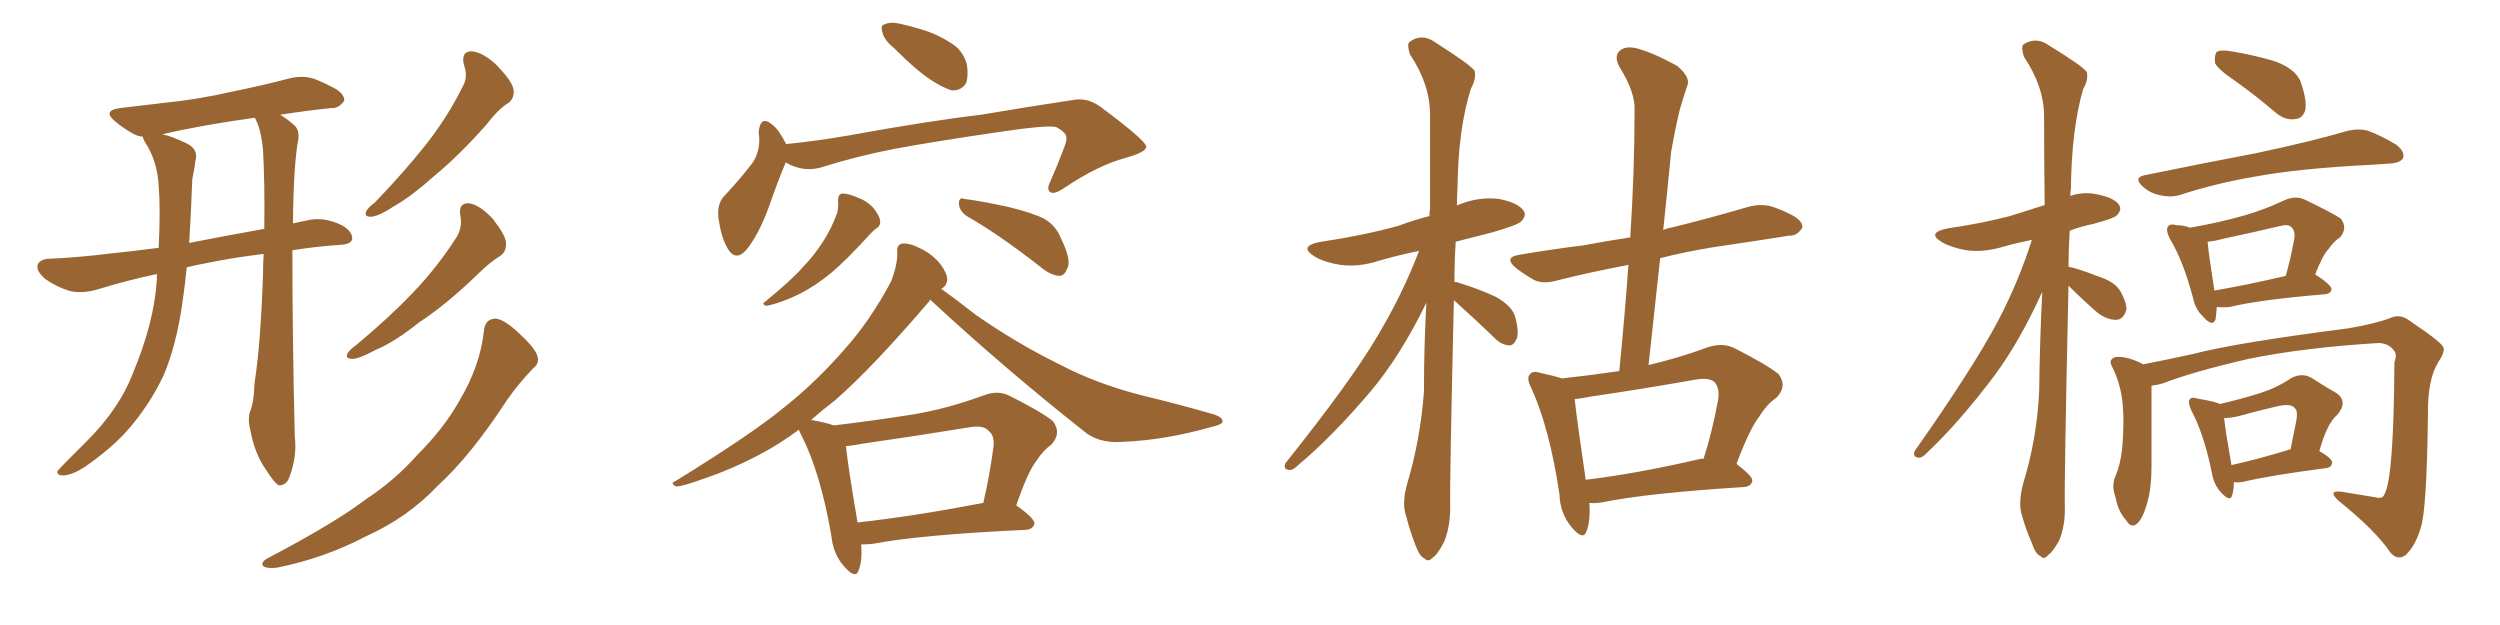 <svg xmlns="http://www.w3.org/2000/svg" xmlns:xlink="http://www.w3.org/1999/xlink" width="600" height="150"><path fill="#996633" padding="10" d="M63.28 60.94L63.28 60.94Q55.96 61.82 49.66 63.13L49.66 63.13Q47.17 63.57 44.82 64.16L44.82 64.16Q44.38 68.55 43.80 72.51L43.80 72.51Q42.33 82.91 39.26 90.09L39.26 90.09Q35.89 97.27 30.47 103.42L30.47 103.42Q26.66 107.67 20.36 112.06L20.36 112.06Q17.43 113.96 15.23 114.11L15.23 114.11Q13.62 114.11 13.77 113.09L13.77 113.09Q14.36 112.35 16.26 110.45L16.26 110.45Q18.46 108.25 20.80 105.91L20.80 105.91Q28.71 98.00 31.93 89.50L31.93 89.50Q37.06 77.20 37.65 66.94L37.65 66.94Q37.65 66.21 37.65 65.77L37.65 65.77Q30.62 67.24 23.00 69.58L23.00 69.58Q19.63 70.46 16.85 69.87L16.85 69.87Q13.48 68.85 10.84 66.94L10.84 66.94Q8.50 64.89 9.08 63.43L9.08 63.43Q9.67 62.26 11.57 62.11L11.57 62.11Q18.60 61.82 26.95 60.79L26.95 60.79Q30.03 60.50 38.09 59.47L38.09 59.47Q38.53 49.95 38.09 44.68L38.09 44.68Q37.79 39.26 35.45 35.16L35.45 35.16Q34.28 33.40 34.28 32.81L34.28 32.81Q32.96 32.67 31.93 32.08L31.93 32.08Q29.59 30.76 27.83 29.30L27.83 29.30Q24.32 26.51 28.86 25.93L28.86 25.93Q34.72 25.20 39.99 24.61L39.99 24.61Q47.46 23.88 55.81 21.97L55.81 21.97Q62.99 20.51 69.73 18.75L69.73 18.75Q72.95 18.02 75.73 19.04L75.73 19.04Q78.22 20.07 79.25 20.65L79.25 20.65Q82.76 22.27 82.62 24.17L82.62 24.17Q81.30 26.07 79.54 25.93L79.54 25.93Q73.83 26.51 67.24 27.54L67.24 27.54Q68.99 28.56 70.90 30.32L70.90 30.32Q71.78 31.35 71.63 33.25L71.63 33.25Q70.46 39.11 70.31 53.61L70.31 53.61Q72.22 53.17 74.56 52.73L74.56 52.73Q78.08 52.15 82.03 54.05L82.03 54.05Q84.67 55.52 84.52 57.42L84.52 57.42Q84.23 58.59 81.88 58.74L81.88 58.74Q75.59 59.18 70.17 60.06L70.17 60.06Q70.17 80.57 70.75 104.88L70.75 104.88Q71.34 109.57 69.43 114.55L69.43 114.55Q68.70 116.60 66.80 116.46L66.80 116.46Q65.63 115.58 63.87 112.79L63.87 112.79Q61.08 108.84 60.06 103.13L60.06 103.13Q59.47 100.93 59.91 99.02L59.91 99.02Q60.94 96.83 61.08 91.99L61.08 91.99Q62.55 82.76 63.13 65.63L63.13 65.63Q63.13 63.13 63.28 60.94ZM61.23 28.42L61.23 28.42Q61.08 28.27 61.08 28.27L61.08 28.27Q48.34 30.03 38.96 32.23L38.96 32.23Q41.16 32.67 44.82 34.42L44.82 34.42Q47.75 35.89 46.88 38.67L46.88 38.67Q46.73 40.28 46.14 43.07L46.14 43.07Q45.85 51.27 45.41 58.30L45.41 58.30Q52.73 56.84 63.43 54.93L63.43 54.93Q63.57 43.80 63.13 36.18L63.13 36.18Q62.70 31.05 61.23 28.42ZM111.33 15.53L111.33 15.53Q110.60 12.30 113.23 12.30L113.23 12.30Q116.02 12.60 119.24 15.67L119.24 15.67Q122.75 19.34 123.19 21.24L123.19 21.24Q123.63 23.29 122.17 24.61L122.17 24.61Q119.68 26.07 116.89 29.74L116.89 29.74Q110.30 37.21 104.44 42.04L104.44 42.04Q98.88 47.02 94.78 49.37L94.78 49.37Q90.97 51.86 89.21 52.00L89.21 52.00Q87.30 52.15 87.89 50.68L87.89 50.68Q88.48 49.66 89.94 48.63L89.94 48.63Q96.83 41.46 102.10 34.86L102.10 34.86Q107.52 27.98 111.18 20.51L111.18 20.51Q112.35 18.31 111.33 15.53ZM110.45 51.56L110.45 51.56Q110.01 48.63 112.65 48.78L112.65 48.78Q115.14 49.22 118.21 52.44L118.21 52.44Q121.29 56.40 121.44 58.15L121.44 58.15Q121.58 60.35 120.12 61.38L120.12 61.38Q117.63 62.84 114.40 66.06L114.40 66.06Q106.93 73.24 100.63 77.34L100.63 77.34Q94.78 82.03 90.23 83.94L90.23 83.94Q86.13 86.13 84.67 86.13L84.67 86.13Q82.62 86.13 83.50 84.67L83.50 84.67Q84.08 83.79 85.55 82.76L85.55 82.76Q93.31 76.32 99.17 70.17L99.17 70.17Q105.18 63.87 109.72 56.69L109.72 56.69Q111.04 54.35 110.45 51.56ZM116.16 79.25L116.16 79.25L116.16 79.25Q116.46 76.61 118.80 76.46L118.80 76.46Q120.56 76.46 123.78 79.25L123.78 79.25Q128.32 83.35 128.91 85.25L128.91 85.25Q129.64 87.16 127.88 88.48L127.88 88.48Q124.51 91.99 121.73 95.95L121.73 95.95Q112.94 109.42 105.03 116.60L105.03 116.60Q97.85 124.22 87.74 128.76L87.74 128.76Q77.64 134.03 66.50 136.23L66.50 136.23Q64.31 136.52 63.28 135.94L63.28 135.94Q62.40 135.21 63.87 134.18L63.87 134.18Q80.57 125.39 87.60 119.97L87.60 119.97Q94.78 115.28 100.20 109.13L100.20 109.13Q106.64 102.69 110.30 96.09L110.30 96.09Q115.28 87.74 116.16 79.25ZM214.60 11.57L214.60 11.57Q212.26 9.67 211.82 7.91L211.82 7.91Q211.23 6.01 212.26 5.86L212.26 5.86Q213.72 5.13 216.06 5.71L216.06 5.71Q218.12 6.15 220.02 6.74L220.02 6.74Q224.56 7.91 228.08 10.25L228.08 10.25Q231.01 11.87 232.03 15.38L232.03 15.38Q232.47 18.02 231.88 19.92L231.88 19.92Q230.71 21.83 228.37 21.68L228.37 21.68Q226.46 21.09 224.12 19.63L224.12 19.63Q220.46 17.43 214.60 11.57ZM188.53 38.96L188.53 38.96Q188.53 38.96 188.53 39.11L188.53 39.11Q186.77 43.21 184.42 49.95L184.42 49.95Q182.37 55.52 179.74 59.18L179.74 59.18Q176.66 63.43 174.46 59.33L174.46 59.33Q173.00 56.69 172.41 52.15L172.41 52.15Q172.12 49.07 173.58 47.31L173.58 47.31Q177.69 42.92 180.47 39.26L180.47 39.26Q182.08 37.06 182.23 33.98L182.23 33.98Q182.23 32.67 182.08 31.64L182.08 31.64Q182.52 27.54 185.30 29.88L185.30 29.88Q186.91 31.05 188.67 34.57L188.67 34.57Q196.00 33.84 203.61 32.52L203.61 32.52Q222.95 29.00 235.40 27.54L235.40 27.54Q247.56 25.49 257.37 24.02L257.37 24.02Q260.89 23.29 264.11 25.63L264.11 25.63Q274.95 33.69 275.10 35.16L275.10 35.16Q275.24 36.47 269.97 37.94L269.97 37.94Q263.53 39.70 255.62 44.97L255.62 44.97Q253.13 46.73 252.10 46.14L252.10 46.14Q251.07 45.41 252.10 43.51L252.10 43.51Q253.86 39.55 255.32 35.60L255.32 35.60Q256.05 33.84 255.91 33.25L255.91 33.25Q256.20 31.93 253.42 30.47L253.42 30.47Q250.93 30.03 241.11 31.49L241.11 31.49Q224.85 33.84 214.60 35.74L214.60 35.74Q205.52 37.50 196.73 40.28L196.73 40.28Q192.48 41.31 188.53 38.96ZM201.12 48.19L201.12 48.19Q201.12 46.58 202.15 46.44L202.15 46.44Q203.61 46.44 205.96 47.46L205.96 47.46Q208.30 48.34 209.77 50.10L209.77 50.10Q211.08 51.86 211.23 52.88L211.23 52.88Q211.38 54.20 210.35 54.79L210.35 54.79Q209.91 55.08 209.03 55.96L209.03 55.96Q203.17 62.40 199.51 65.48L199.51 65.48Q195.56 68.70 192.04 70.46L192.04 70.46Q189.11 71.92 186.33 72.80L186.33 72.80Q184.42 73.39 183.84 73.39L183.84 73.39Q182.67 72.95 183.69 72.36L183.69 72.36Q190.28 66.94 192.63 64.16L192.63 64.16Q195.26 61.52 197.61 57.86L197.61 57.86Q199.51 54.93 200.98 50.98L200.98 50.98Q201.27 49.22 201.12 48.19ZM232.03 51.86L232.03 51.86Q230.27 50.68 230.13 48.93L230.13 48.93Q230.13 47.17 231.45 47.75L231.45 47.75Q235.25 48.19 241.99 49.66L241.99 49.66Q248.00 51.12 250.78 52.59L250.78 52.59Q253.56 54.35 254.59 57.13L254.59 57.13Q257.37 62.70 256.05 64.60L256.05 64.60Q255.47 66.21 254.15 66.21L254.15 66.21Q252.10 66.06 249.46 63.87L249.46 63.87Q239.94 56.40 232.03 51.86ZM206.69 130.66L206.69 130.66Q206.98 134.47 206.10 136.82L206.10 136.82Q205.37 139.16 202.59 135.94L202.59 135.94Q199.95 133.01 199.51 128.47L199.51 128.47Q196.88 113.38 192.33 104.44L192.33 104.44Q191.89 103.71 191.75 103.13L191.75 103.13Q186.77 106.79 182.23 109.13L182.23 109.13Q175.34 112.79 168.16 115.14L168.16 115.14Q163.77 116.75 162.30 116.75L162.30 116.75Q160.69 116.02 162.16 115.43L162.16 115.43Q180.47 104.15 188.09 97.85L188.09 97.85Q195.70 91.85 202.73 83.79L202.73 83.79Q208.89 76.90 213.87 67.53L213.87 67.53Q215.48 63.28 215.33 60.50L215.33 60.50Q215.19 58.59 216.65 58.45L216.65 58.45Q218.41 58.30 221.19 59.77L221.19 59.77Q223.83 61.08 225.73 63.43L225.73 63.43Q227.34 65.63 227.34 67.09L227.34 67.09Q227.20 68.55 226.17 69.14L226.17 69.14Q226.03 69.14 225.88 69.29L225.88 69.29Q228.96 71.48 234.23 75.59L234.23 75.59Q244.34 82.62 254.59 87.60L254.59 87.60Q262.94 91.99 273.63 94.78L273.63 94.78Q283.30 97.12 291.36 99.46L291.36 99.46Q293.55 100.20 293.41 101.22L293.41 101.22Q293.26 101.95 290.48 102.54L290.48 102.54Q279.64 105.62 269.38 106.05L269.38 106.05Q263.53 106.49 259.86 103.27L259.86 103.27Q240.97 88.33 223.24 71.92L223.24 71.92Q223.10 72.07 223.10 72.22L223.10 72.22Q209.18 88.48 200.39 96.09L200.39 96.09Q197.31 98.44 194.68 100.78L194.68 100.78Q198.63 101.51 200.10 102.10L200.10 102.10Q209.91 100.93 219.14 99.46L219.14 99.46Q227.20 98.14 235.99 94.92L235.99 94.92Q239.36 93.60 242.14 94.92L242.14 94.92Q250.05 98.88 252.69 101.07L252.69 101.07Q254.88 104.00 252.25 106.79L252.25 106.79Q250.49 107.96 248.73 110.60L248.73 110.60Q246.68 113.23 243.90 121.29L243.90 121.29Q248.29 124.37 248.29 125.68L248.29 125.68Q247.85 127.00 246.39 127.15L246.39 127.15Q221.04 128.32 209.47 130.52L209.47 130.52Q208.15 130.66 206.69 130.66ZM205.81 125.39L205.81 125.39L205.81 125.39Q219.14 123.93 235.99 120.70L235.99 120.70Q237.45 114.55 238.48 106.93L238.48 106.93Q238.62 104.44 237.30 103.42L237.30 103.42Q235.99 101.95 232.76 102.54L232.76 102.54Q220.17 104.59 206.98 106.49L206.98 106.49Q204.79 106.93 203.03 107.08L203.03 107.08Q203.47 111.62 205.81 125.39ZM348.93 72.07L348.93 72.07Q347.90 116.02 348.05 121.88L348.05 121.88Q348.05 126.42 346.58 130.08L346.58 130.08Q344.97 133.15 343.95 133.74L343.95 133.74Q342.77 135.06 341.89 134.03L341.89 134.03Q340.72 133.59 339.70 130.81L339.70 130.81Q338.38 127.44 337.50 123.93L337.50 123.93Q336.33 120.85 337.79 115.87L337.79 115.87Q340.87 105.47 341.75 94.04L341.75 94.04Q341.75 82.91 342.33 72.66L342.33 72.66Q336.04 85.55 328.86 94.04L328.86 94.04Q319.63 104.88 311.57 111.62L311.57 111.62Q310.25 112.94 309.38 112.79L309.38 112.79Q307.91 112.65 308.50 111.18L308.50 111.18Q324.17 91.55 330.47 80.86L330.47 80.86Q336.47 70.90 340.58 60.21L340.58 60.21Q335.60 61.23 331.05 62.55L331.05 62.55Q326.22 64.16 321.68 63.57L321.68 63.57Q318.02 62.99 315.67 61.67L315.67 61.67Q311.28 59.03 317.14 58.01L317.14 58.01Q327.10 56.54 335.60 54.20L335.60 54.20Q339.11 52.88 343.07 51.86L343.07 51.86Q343.07 50.68 343.21 50.10L343.21 50.10Q343.21 38.09 343.21 27.54L343.21 27.54Q343.21 20.21 338.38 13.04L338.38 13.04Q337.65 10.69 338.23 10.11L338.23 10.11Q341.31 7.76 344.82 10.40L344.82 10.40Q352.88 15.53 353.91 16.99L353.91 16.99Q354.35 18.90 353.03 21.24L353.03 21.24Q349.95 30.91 349.80 45.12L349.80 45.12Q349.66 47.17 349.66 49.37L349.66 49.37Q349.80 49.22 350.24 49.07L350.24 49.07Q354.93 47.17 359.77 47.75L359.77 47.75Q364.31 48.63 365.63 50.54L365.63 50.54Q366.50 51.71 365.04 53.17L365.04 53.17Q364.16 54.05 358.01 55.81L358.01 55.81Q353.32 56.98 349.37 58.01L349.37 58.01Q349.07 62.84 349.07 67.68L349.07 67.68Q349.80 67.68 349.95 67.82L349.95 67.82Q354.79 69.29 358.89 71.19L358.89 71.19Q363.13 73.54 363.72 76.32L363.72 76.32Q364.60 79.83 364.01 81.30L364.01 81.30Q363.28 82.91 362.26 82.91L362.26 82.91Q360.35 82.76 358.89 81.30L358.89 81.30Q354.35 76.90 350.24 73.24L350.24 73.24Q349.51 72.51 348.93 72.07ZM381.45 120.70L381.45 120.70Q381.74 125.24 380.71 127.59L380.71 127.59Q379.98 129.79 377.20 126.56L377.20 126.56Q374.41 123.19 374.27 118.65L374.27 118.65Q371.92 102.83 367.53 93.16L367.53 93.16Q366.21 90.67 367.24 89.79L367.24 89.79Q367.82 88.92 369.73 89.50L369.73 89.50Q373.10 90.23 374.85 90.82L374.85 90.82Q381.59 90.09 388.62 89.06L388.62 89.06Q389.94 75.88 390.82 63.57L390.82 63.57Q381.59 65.33 373.97 67.24L373.97 67.24Q370.46 68.26 368.26 67.24L368.26 67.24Q365.92 65.92 364.01 64.45L364.01 64.45Q360.50 61.67 365.04 61.08L365.04 61.08Q372.80 59.77 379.98 58.89L379.98 58.89Q385.40 57.86 391.26 56.98L391.26 56.98Q392.29 41.16 392.29 26.66L392.29 26.66Q392.58 22.27 388.62 15.97L388.62 15.97Q387.30 13.48 388.77 12.16L388.77 12.16Q390.09 10.99 392.72 11.57L392.72 11.57Q396.68 12.60 402.54 15.82L402.54 15.82Q405.62 18.46 405.03 20.36L405.03 20.36Q404.15 22.85 403.13 26.37L403.13 26.37Q402.10 30.62 401.07 36.47L401.07 36.47Q400.20 45.56 399.17 55.22L399.17 55.22Q400.05 54.79 401.07 54.64L401.07 54.64Q410.60 52.29 419.53 49.66L419.53 49.66Q422.75 48.78 425.54 49.66L425.54 49.66Q428.03 50.54 429.05 51.12L429.05 51.12Q432.71 52.73 432.57 54.64L432.57 54.64Q431.25 56.69 429.49 56.54L429.49 56.54Q421.29 57.86 411.18 59.33L411.18 59.33Q404.15 60.50 398.44 61.96L398.44 61.96Q397.12 74.27 395.65 87.60L395.65 87.60Q402.69 85.99 409.86 83.35L409.86 83.35Q413.38 82.18 416.16 83.50L416.16 83.50Q424.22 87.60 426.86 89.79L426.86 89.79Q429.05 92.72 426.27 95.51L426.27 95.51Q424.07 96.97 422.17 100.05L422.17 100.05Q419.97 102.83 416.75 111.33L416.75 111.33Q420.56 114.26 420.56 115.28L420.56 115.28Q420.41 116.75 418.51 116.89L418.51 116.89Q395.21 118.36 384.52 120.56L384.52 120.56Q382.76 120.85 381.45 120.70ZM407.96 110.16L407.96 110.16L407.96 110.16Q408.40 110.01 408.84 110.16L408.84 110.16Q410.89 103.86 412.35 95.95L412.35 95.95Q412.79 93.16 411.47 91.70L411.47 91.70Q410.16 90.53 406.93 91.11L406.93 91.11Q394.48 93.31 381.59 95.21L381.59 95.21Q379.39 95.65 377.93 95.80L377.93 95.80Q378.37 100.20 380.57 115.14L380.57 115.14Q392.87 113.67 407.96 110.16ZM496.44 68.55L496.44 68.55Q495.41 115.28 495.56 121.58L495.56 121.58Q495.70 125.98 494.24 129.64L494.24 129.64Q492.63 132.57 491.60 133.15L491.60 133.15Q490.58 134.47 489.70 133.45L489.70 133.45Q488.53 133.01 487.65 130.37L487.65 130.37Q486.18 127.00 485.30 123.78L485.30 123.78Q484.28 120.85 485.60 115.87L485.60 115.87Q488.82 105.47 489.40 94.04L489.40 94.04Q489.55 81.59 490.14 70.02L490.14 70.02Q484.86 81.74 478.71 90.09L478.71 90.09Q470.21 101.37 462.60 108.54L462.60 108.54Q461.43 109.86 460.55 109.86L460.55 109.86Q458.94 109.72 459.52 108.25L459.52 108.25Q473.73 88.04 479.59 76.90L479.59 76.90Q484.42 67.68 487.65 57.57L487.65 57.57Q483.98 58.30 480.91 59.18L480.91 59.18Q476.07 60.64 471.97 60.06L471.97 60.06Q468.46 59.47 466.11 58.15L466.11 58.15Q462.16 55.81 467.58 54.79L467.58 54.79Q475.63 53.61 482.37 51.86L482.37 51.86Q486.62 50.54 490.72 49.22L490.72 49.22Q490.58 37.79 490.58 27.98L490.58 27.98Q490.58 20.80 485.74 13.62L485.74 13.62Q485.01 11.28 485.60 10.69L485.60 10.69Q488.67 8.64 491.89 10.99L491.89 10.99Q499.80 15.82 500.83 17.29L500.83 17.29Q501.27 19.19 499.95 21.39L499.95 21.39Q497.17 31.05 497.02 45.26L497.02 45.26Q496.88 46.14 496.88 47.02L496.88 47.02Q499.80 46.00 503.03 46.58L503.03 46.58Q507.57 47.46 508.59 49.22L508.59 49.22Q509.33 50.39 508.01 51.71L508.01 51.71Q507.28 52.44 502.29 53.76L502.29 53.76Q499.37 54.35 496.73 55.37L496.73 55.37Q496.44 59.91 496.44 64.01L496.44 64.01Q498.78 64.45 503.61 66.36L503.61 66.36Q507.42 67.53 508.89 69.87L508.89 69.87Q510.35 72.51 510.35 74.27L510.35 74.27Q509.62 76.76 507.86 76.76L507.86 76.76Q505.52 76.76 503.17 74.85L503.17 74.85Q499.66 71.78 496.44 68.55ZM536.72 19.63L536.72 19.63Q532.18 16.55 531.59 15.09L531.59 15.09Q531.45 13.04 532.03 12.45L532.03 12.45Q533.06 11.87 535.40 12.30L535.40 12.30Q540.82 13.18 545.80 14.65L545.80 14.65Q550.78 16.41 552.10 19.48L552.10 19.48Q553.71 24.02 553.27 26.37L553.27 26.37Q552.69 28.42 550.93 28.56L550.93 28.56Q548.58 29.00 546.24 27.10L546.24 27.10Q541.26 22.85 536.72 19.63ZM514.75 42.04L514.75 42.04Q529.10 39.11 541.41 36.77L541.41 36.77Q555.18 33.84 563.09 31.49L563.09 31.49Q565.87 30.76 568.21 31.35L568.21 31.35Q571.14 32.37 575.10 34.72L575.10 34.72Q577.29 36.47 576.71 37.94L576.71 37.94Q576.12 39.11 573.49 39.26L573.49 39.26Q571.44 39.40 569.09 39.55L569.09 39.55Q551.81 40.43 541.55 42.33L541.55 42.33Q531.88 43.95 523.39 46.73L523.39 46.73Q521.34 47.46 518.55 46.88L518.55 46.88Q516.06 46.44 514.16 44.68L514.16 44.68Q511.96 42.63 514.75 42.04ZM532.03 73.68L532.03 73.68Q531.88 75.59 531.74 76.61L531.74 76.61Q531.01 78.66 528.66 75.88L528.66 75.88Q526.90 74.27 526.32 71.48L526.32 71.48Q523.97 62.55 520.75 57.28L520.75 57.28Q519.73 55.22 520.31 54.35L520.31 54.35Q520.90 53.61 522.36 54.05L522.36 54.05Q524.12 54.05 525.59 54.64L525.59 54.64Q532.47 53.47 538.62 51.71L538.62 51.71Q543.31 50.39 548.29 48.05L548.29 48.05Q550.93 46.88 553.13 47.90L553.13 47.90Q559.57 50.98 561.77 52.44L561.77 52.44Q563.53 54.64 561.62 56.98L561.62 56.98Q560.16 57.86 558.84 59.77L558.84 59.77Q557.37 61.38 555.62 65.92L555.62 65.92Q555.76 65.92 555.76 65.92L555.76 65.92Q559.57 68.41 559.57 69.43L559.57 69.43Q559.42 70.46 558.11 70.61L558.11 70.61Q542.29 71.92 535.11 73.68L535.11 73.68Q533.50 73.83 532.03 73.68ZM531.45 69.73L531.45 69.73Q539.21 68.41 548.58 66.21L548.58 66.21Q549.76 62.11 550.63 57.28L550.63 57.28Q550.93 55.37 549.90 54.49L549.90 54.49Q549.17 53.76 547.41 54.20L547.41 54.20Q540.67 55.81 533.64 57.28L533.64 57.28Q531.59 57.86 529.83 58.01L529.83 58.01Q529.98 60.35 531.45 69.73ZM516.36 92.58L516.36 92.58Q516.36 96.97 516.36 112.06L516.36 112.06Q516.36 117.19 515.33 120.70L515.33 120.70Q514.16 124.80 512.70 125.83L512.70 125.83Q511.38 126.71 510.35 124.95L510.35 124.95Q508.30 122.75 507.71 119.24L507.71 119.24Q506.69 116.60 507.71 114.26L507.71 114.26Q508.89 111.62 509.33 107.52L509.33 107.52Q509.91 100.93 509.33 95.95L509.33 95.95Q508.74 91.55 506.84 87.89L506.84 87.89Q505.96 86.28 507.71 85.69L507.71 85.69Q510.21 85.40 513.87 87.16L513.87 87.16Q514.16 87.30 514.31 87.45L514.31 87.45Q519.58 86.43 526.32 84.96L526.32 84.96Q536.28 82.32 563.53 78.81L563.53 78.81Q570.41 77.64 574.07 76.17L574.07 76.17Q576.27 75.29 578.61 77.20L578.61 77.20Q585.21 81.59 586.23 83.06L586.23 83.06Q587.11 84.08 585.21 86.87L585.21 86.87Q582.57 91.11 582.71 99.61L582.71 99.61Q582.42 122.61 580.96 126.71L580.96 126.71Q579.79 130.81 577.44 133.15L577.44 133.15Q575.54 134.62 573.78 132.71L573.78 132.71Q570.12 127.29 561.18 120.12L561.18 120.12Q558.40 117.48 562.35 118.07L562.35 118.07Q566.60 118.80 570.26 119.38L570.26 119.38Q571.88 119.82 572.31 118.51L572.31 118.51Q574.51 114.55 574.66 86.87L574.66 86.87Q575.39 85.11 574.51 84.08L574.51 84.08Q573.34 82.47 571.00 82.32L571.00 82.32Q553.42 83.35 539.65 86.13L539.65 86.13Q526.32 89.21 519.14 91.99L519.14 91.99Q517.68 92.43 516.36 92.58ZM536.13 115.72L536.13 115.72Q536.13 117.63 535.69 118.95L535.69 118.95Q535.25 120.56 533.06 118.21L533.06 118.21Q531.30 116.31 530.86 113.53L530.86 113.53Q528.96 104.15 525.88 98.44L525.88 98.44Q525 96.39 525.59 95.80L525.59 95.80Q526.03 95.21 527.34 95.65L527.34 95.65Q531.74 96.39 532.76 96.97L532.76 96.97Q538.33 95.65 542.43 94.34L542.43 94.34Q546.53 93.02 549.76 90.82L549.76 90.82Q552.39 89.36 554.74 90.67L554.74 90.67Q558.11 92.87 560.74 94.34L560.74 94.34Q563.67 96.39 560.89 99.61L560.89 99.61Q558.54 101.51 556.64 108.25L556.64 108.25Q559.72 110.01 559.72 111.04L559.72 111.04Q559.57 112.21 558.25 112.35L558.25 112.35Q544.78 114.11 538.62 115.58L538.62 115.58Q537.16 115.87 536.13 115.72ZM535.55 111.62L535.55 111.62L535.55 111.62Q542.14 110.16 549.76 107.81L549.76 107.81Q550.34 104.59 550.93 101.95L550.93 101.95Q551.66 98.58 550.78 98.00L550.78 98.00Q550.05 96.83 546.97 97.41L546.97 97.41Q542.43 98.44 537.16 99.90L537.16 99.90Q535.25 100.34 533.79 100.34L533.79 100.34Q534.08 103.27 535.55 111.62Z"/></svg>
